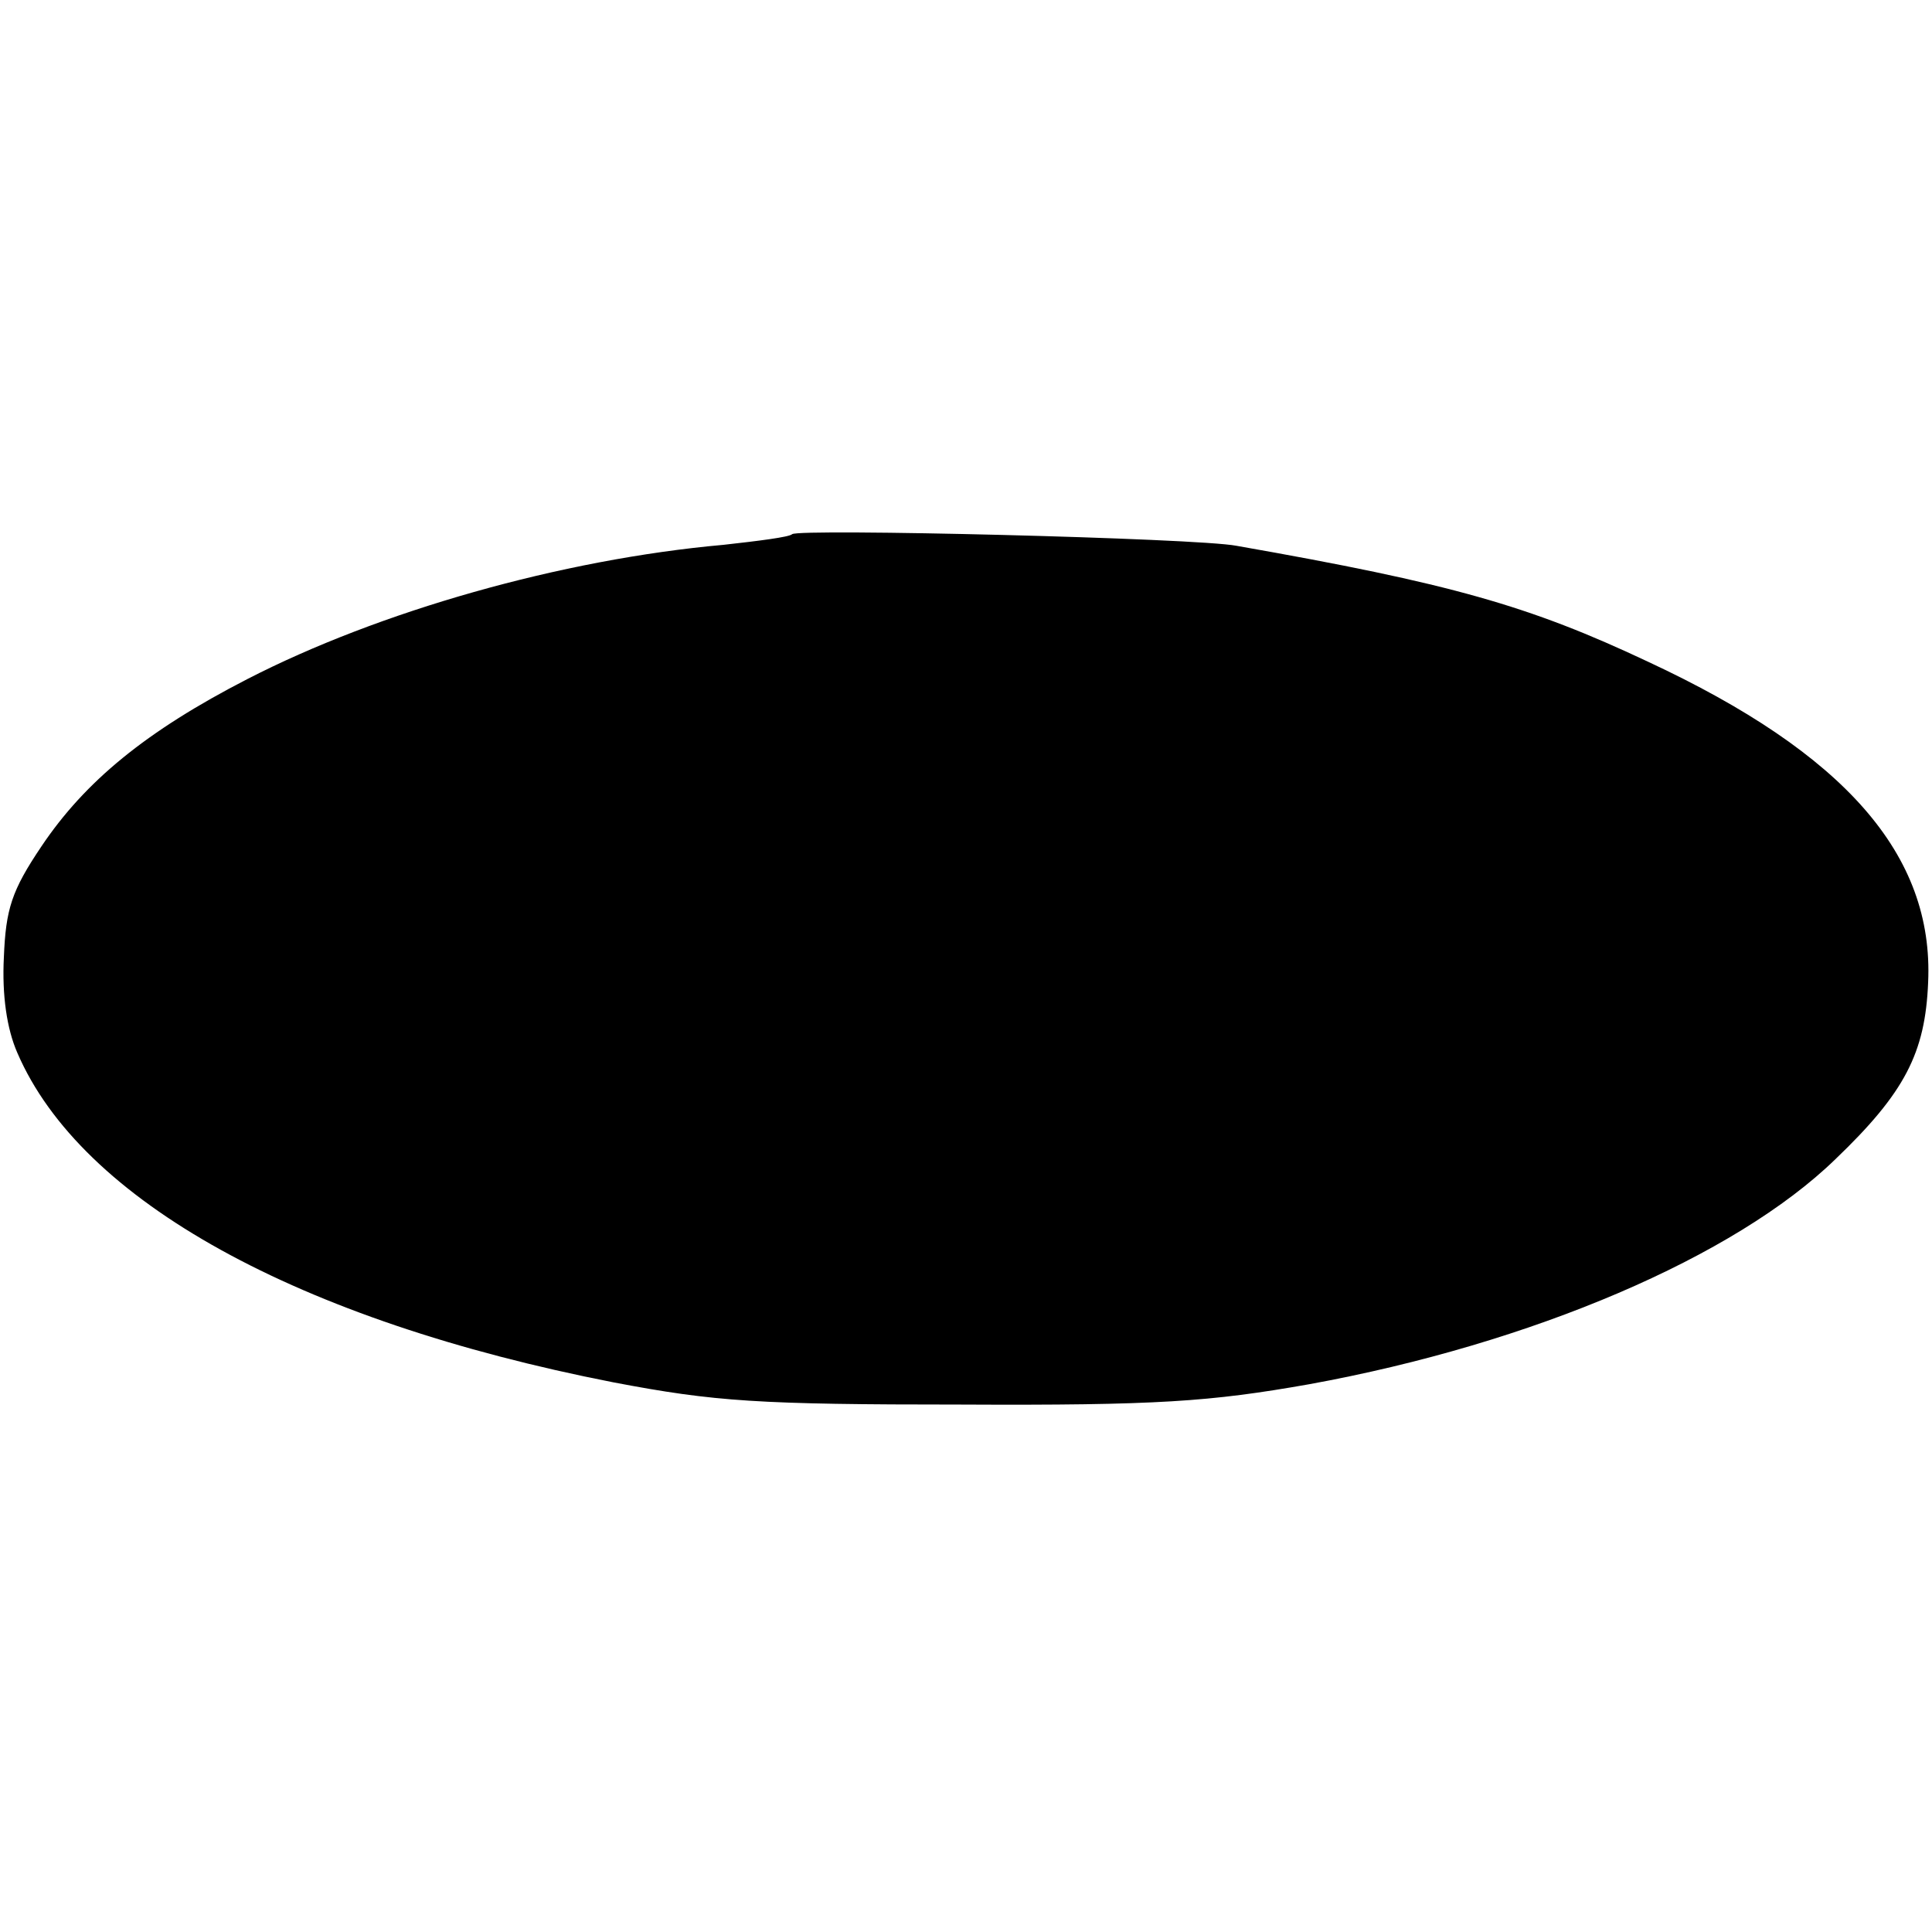 <?xml version="1.0" standalone="no"?>
<!DOCTYPE svg PUBLIC "-//W3C//DTD SVG 20010904//EN"
 "http://www.w3.org/TR/2001/REC-SVG-20010904/DTD/svg10.dtd">
<svg version="1.0" xmlns="http://www.w3.org/2000/svg"
 width="200pt" height="200pt" viewBox="0 0 200 200"
 preserveAspectRatio="xMidYMid meet">
<g transform="translate(0,200) scale(0.1,-0.1)"
fill="#000000" stroke="none">
<path d="M820 1447 c-3 -3 -35 -7 -71 -11 -168 -15 -357 -69 -493 -139 -105
-54 -168 -106 -213 -173 -31 -46 -37 -65 -39 -115 -2 -39 3 -74 14 -99 66
-153 290 -277 617 -341 105 -20 150 -23 360 -23 203 -1 258 3 360 21 231 42
441 132 545 233 72 69 93 110 96 183 6 132 -86 237 -290 332 -123 58 -204 81
-426 120 -41 8 -454 18 -460 12z"/>
</g>
</svg>
